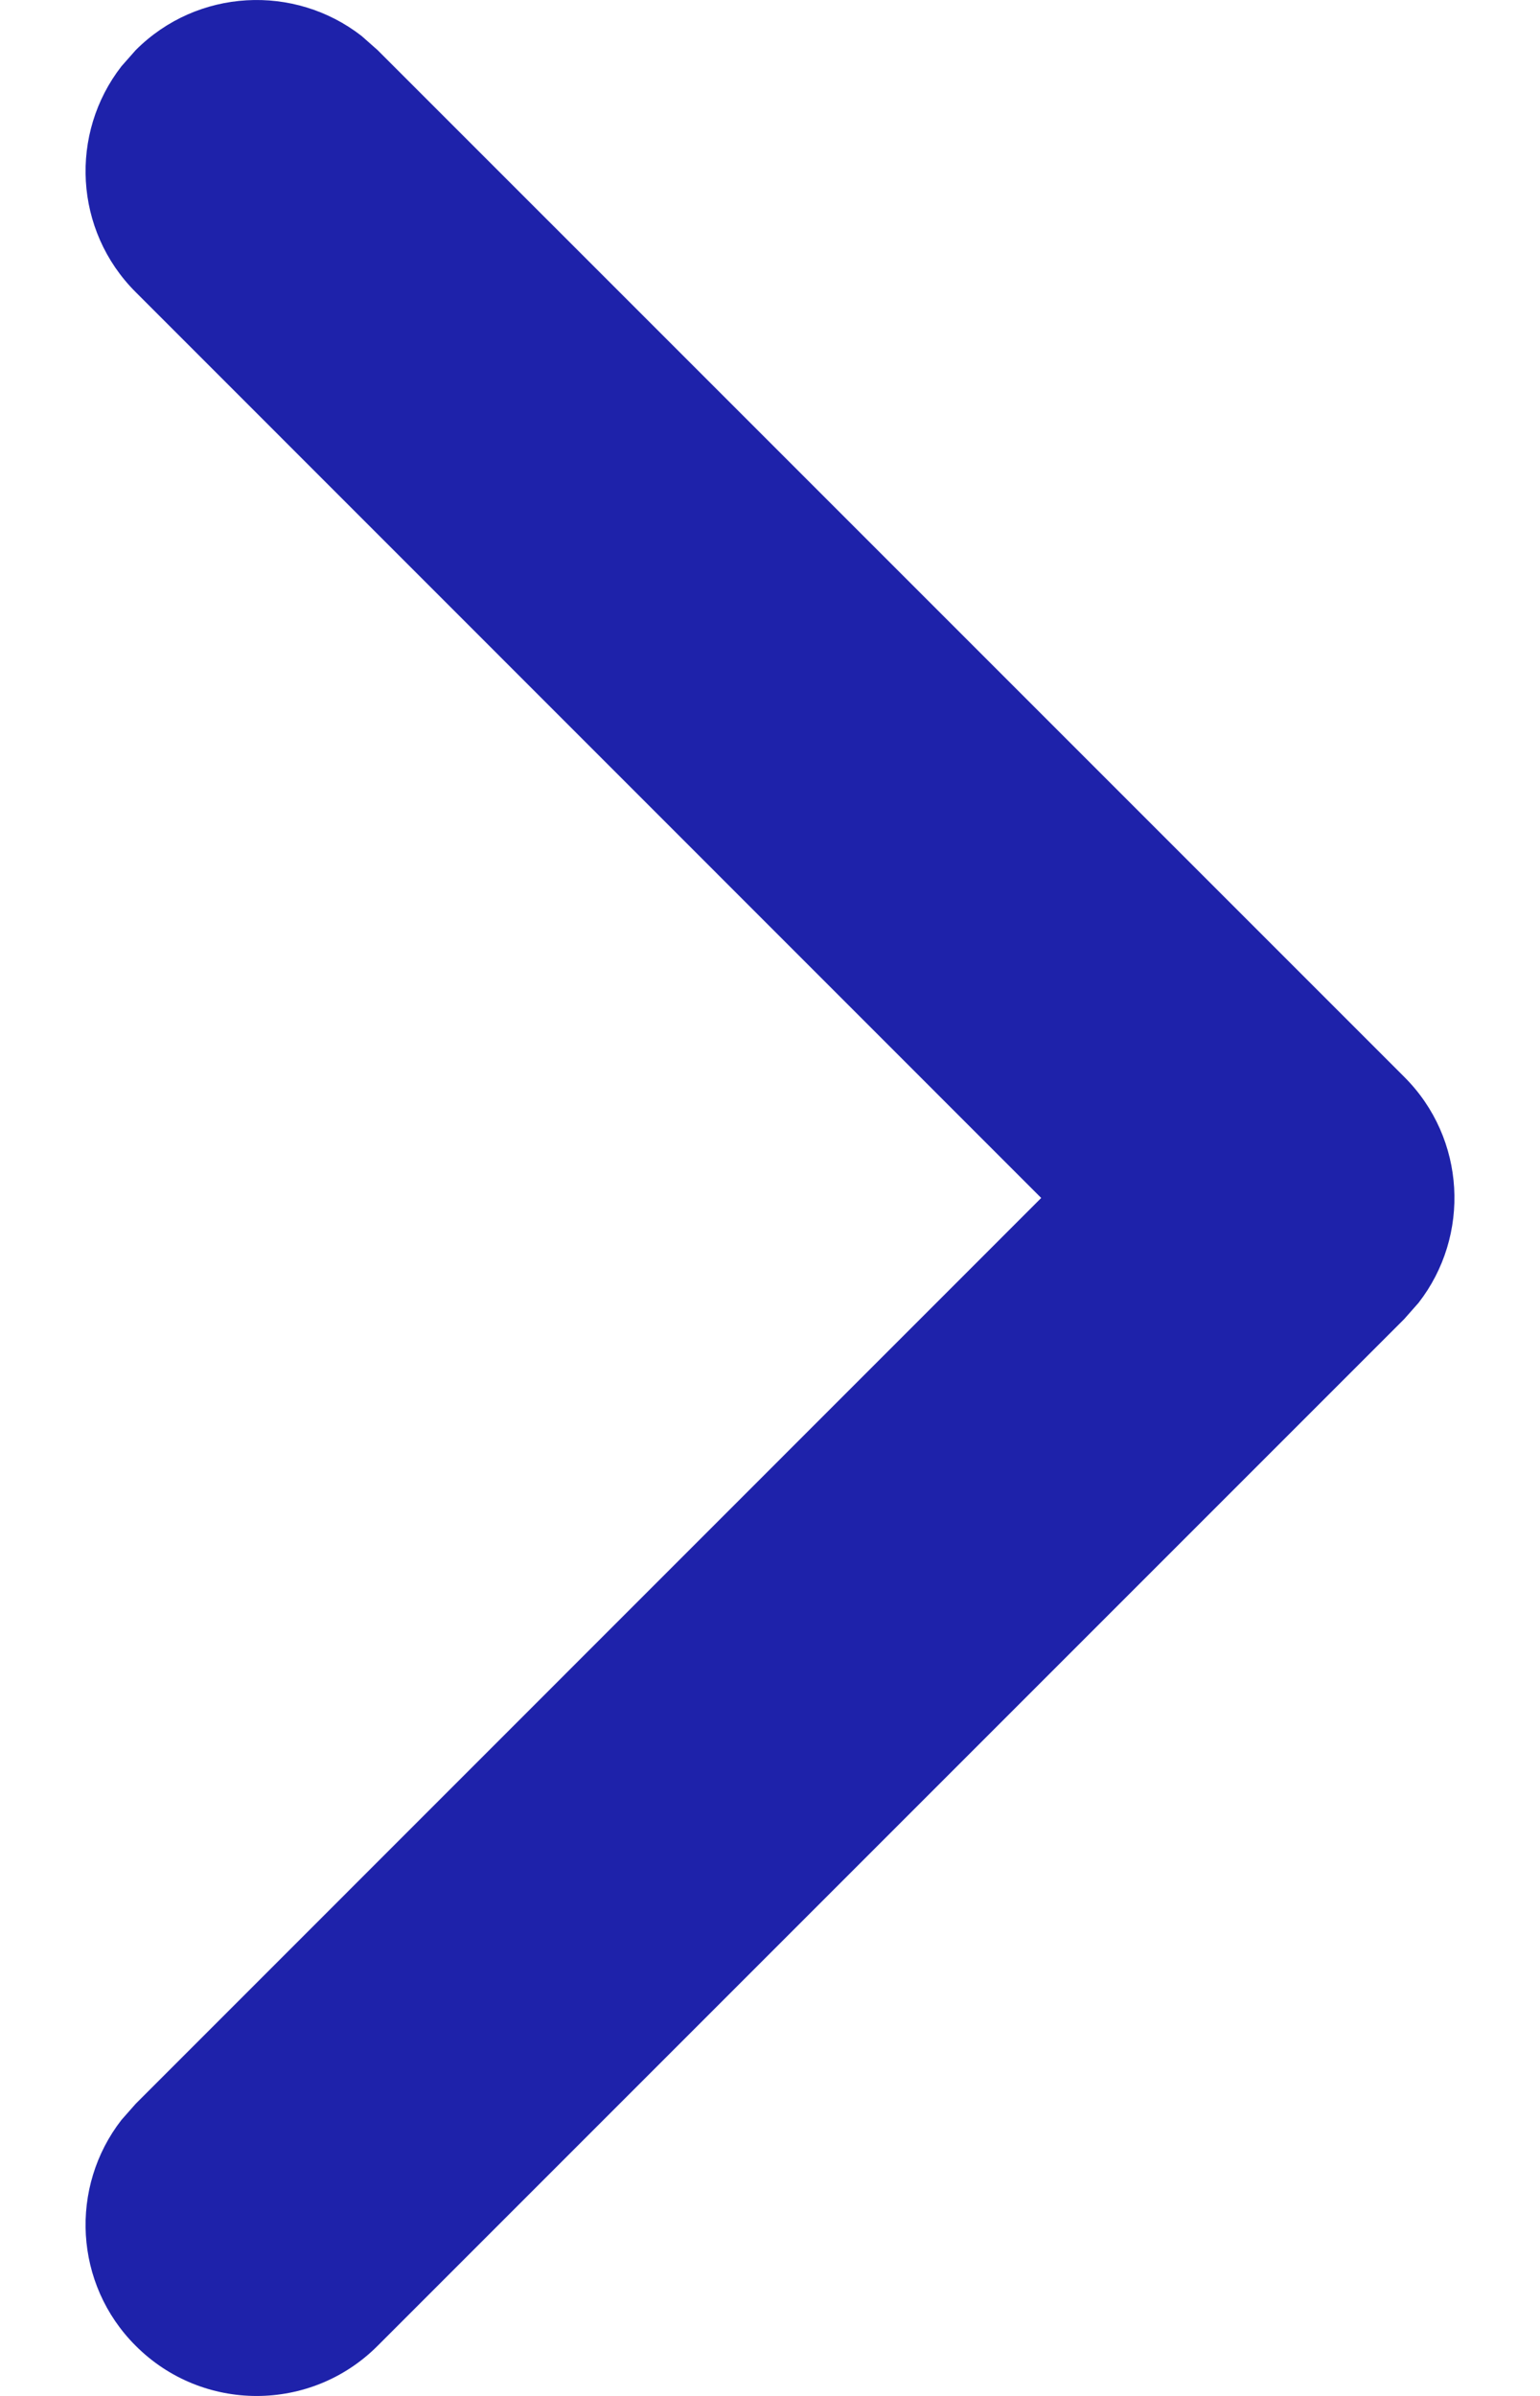 <svg width="9" height="14" viewBox="0 0 9 14" fill="none" xmlns="http://www.w3.org/2000/svg">
<path fill-rule="evenodd" clip-rule="evenodd" d="M0.793 0.293C1.153 -0.068 1.721 -0.095 2.113 0.21L2.207 0.293L8.207 6.293C8.568 6.653 8.595 7.221 8.29 7.613L8.207 7.707L2.207 13.707C1.817 14.098 1.183 14.098 0.793 13.707C0.432 13.347 0.405 12.779 0.71 12.387L0.793 12.293L6.085 7L0.793 1.707C0.432 1.347 0.405 0.779 0.71 0.387L0.793 0.293Z" fill="#1E22AA"/>
</svg>
